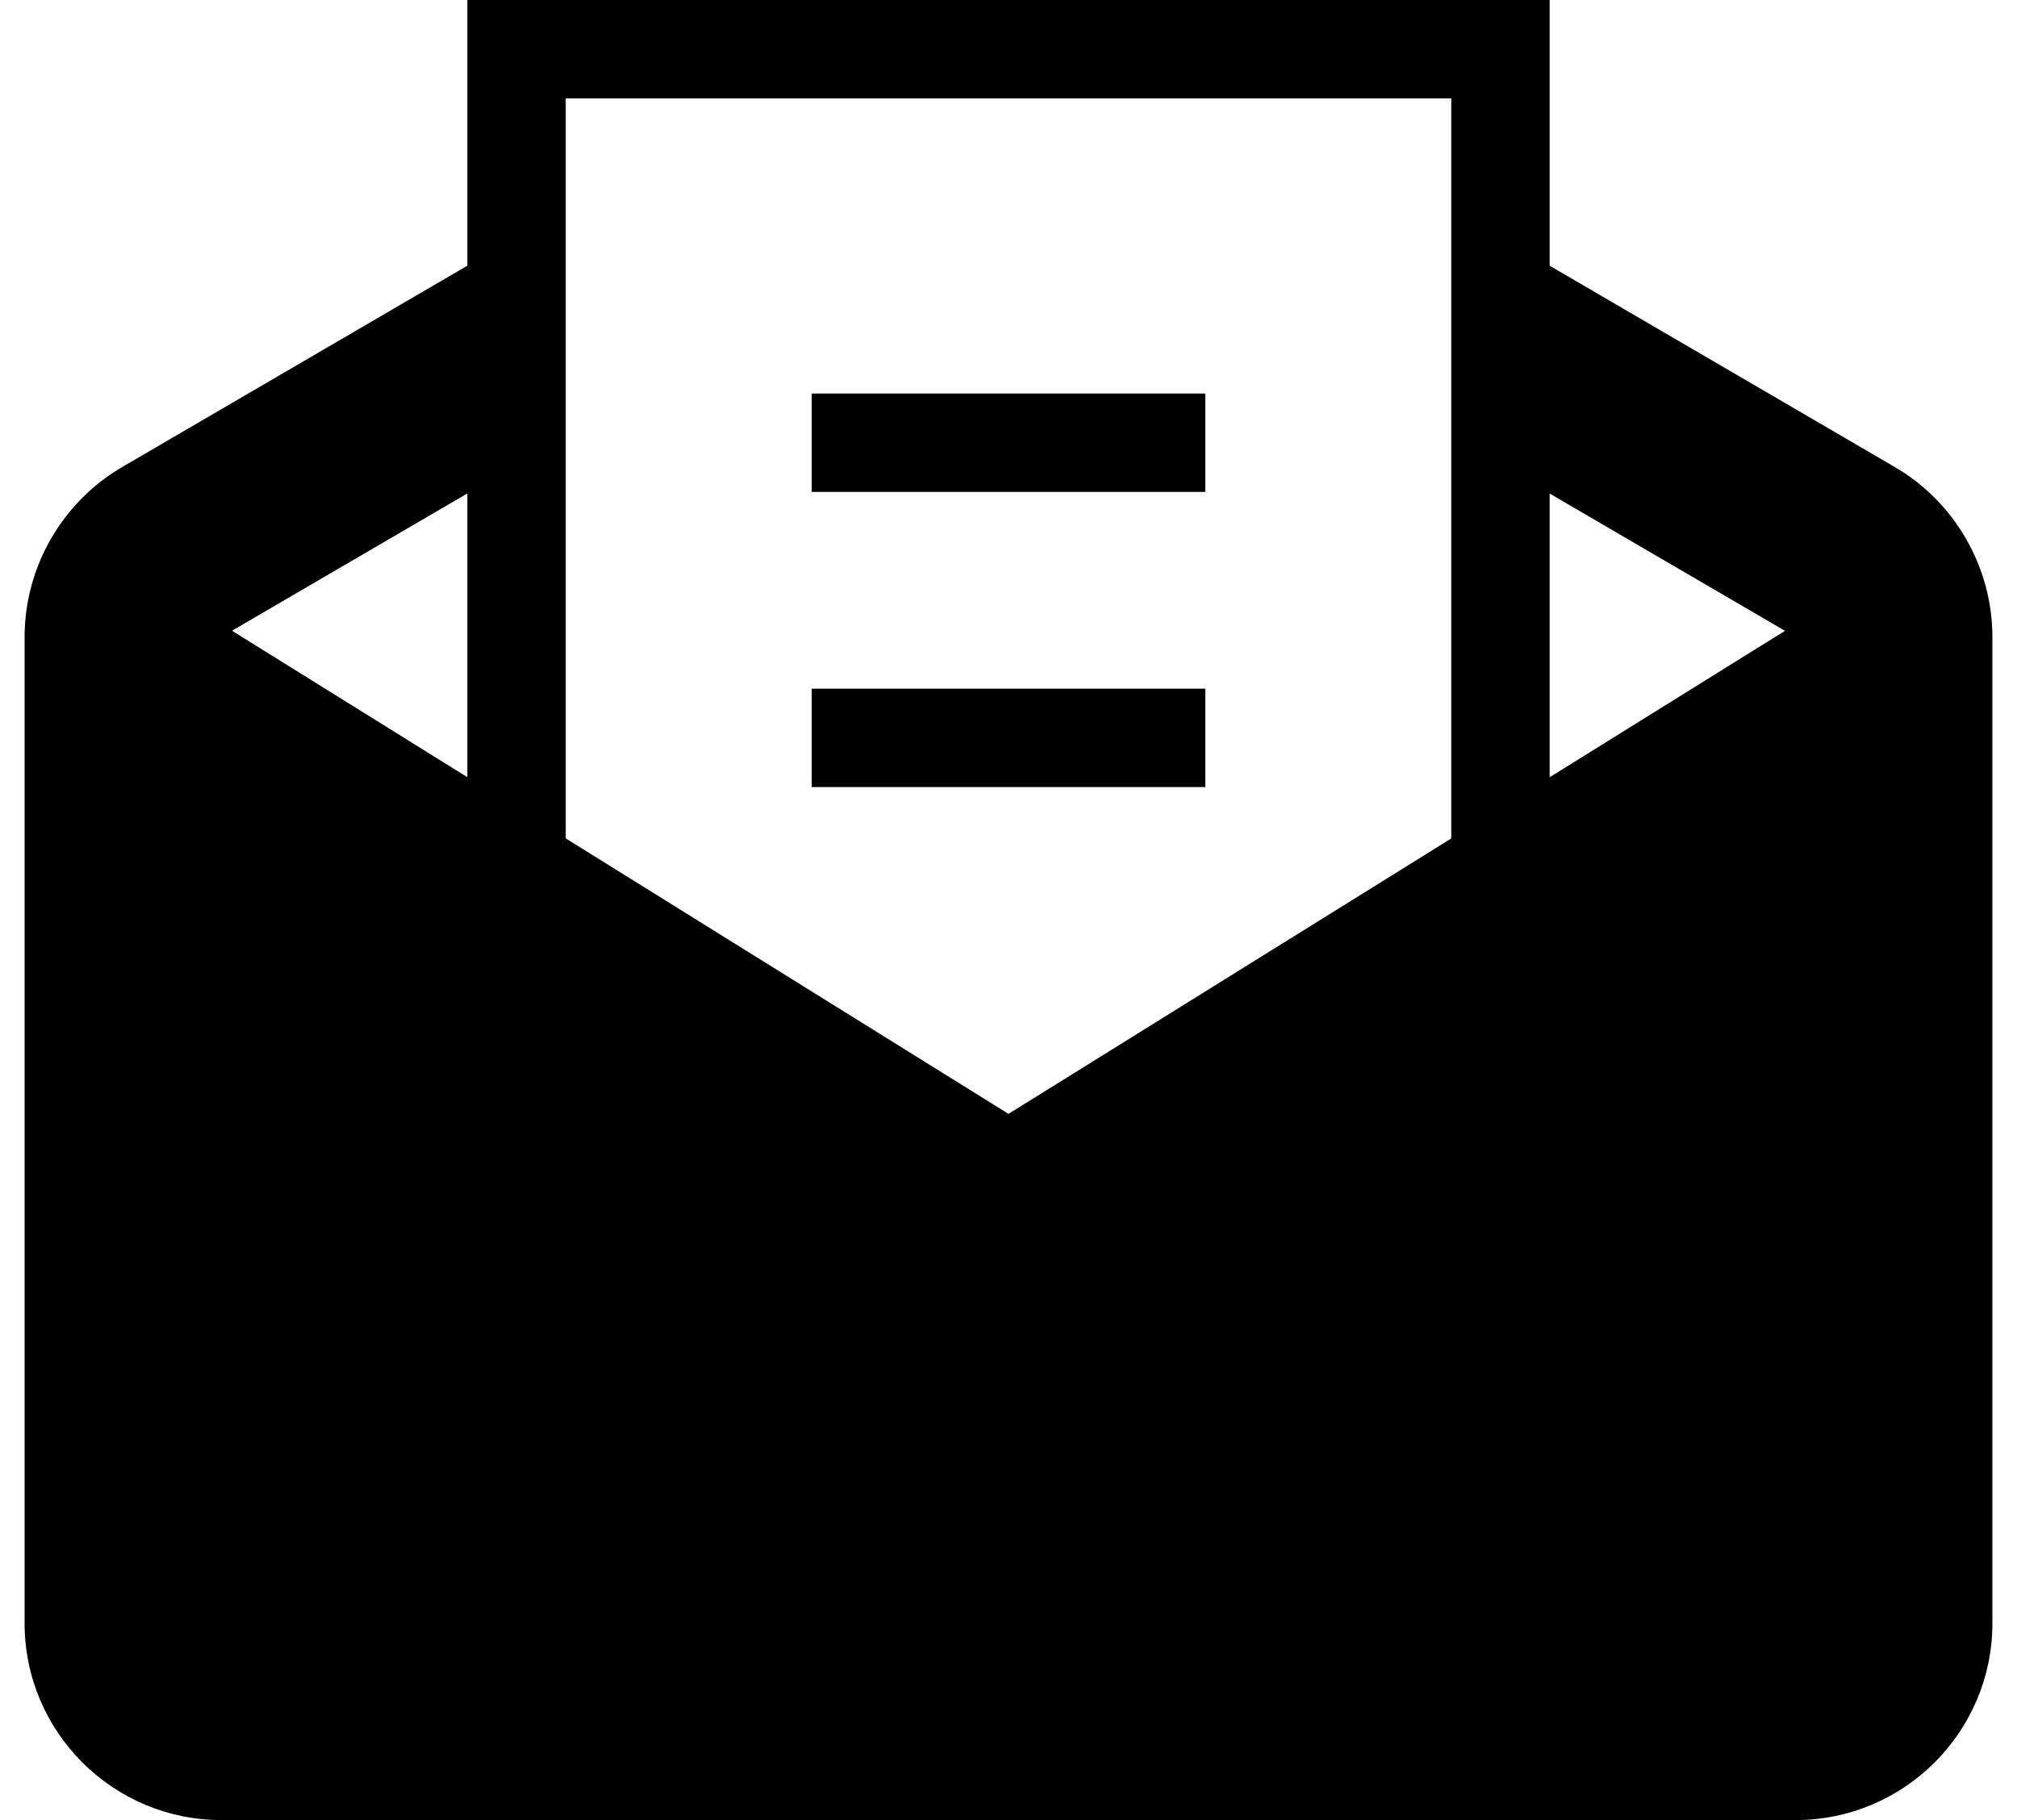 <svg width="41" height="37" viewBox="0 0 41 37" fill="none" xmlns="http://www.w3.org/2000/svg">
<path d="M16.5 9H24.5M16.5 15H24.5" stroke="black" stroke-width="2" stroke-miterlimit="10"/>
<path d="M2.5 13V35H38.5V13L20.5 25L2.5 13Z" fill="black"/>
<path d="M10.5 19V1H30.5V19" stroke="black" stroke-width="2" stroke-miterlimit="10"/>
<path d="M38.516 9.494L30.5 4.818V9.45L36.284 12.824L20.5 22.644L4.716 12.822L10.5 9.448V4.818L2.484 9.494C1.26 10.208 0.5 11.532 0.5 12.95V33C0.5 35.206 2.294 37 4.5 37H36.5C38.706 37 40.5 35.206 40.5 33V12.95C40.5 11.532 39.74 10.208 38.516 9.494ZM4.5 33V17.4L20.5 27.356L36.5 17.4L36.502 33H4.5Z" fill="black"/>
</svg>
